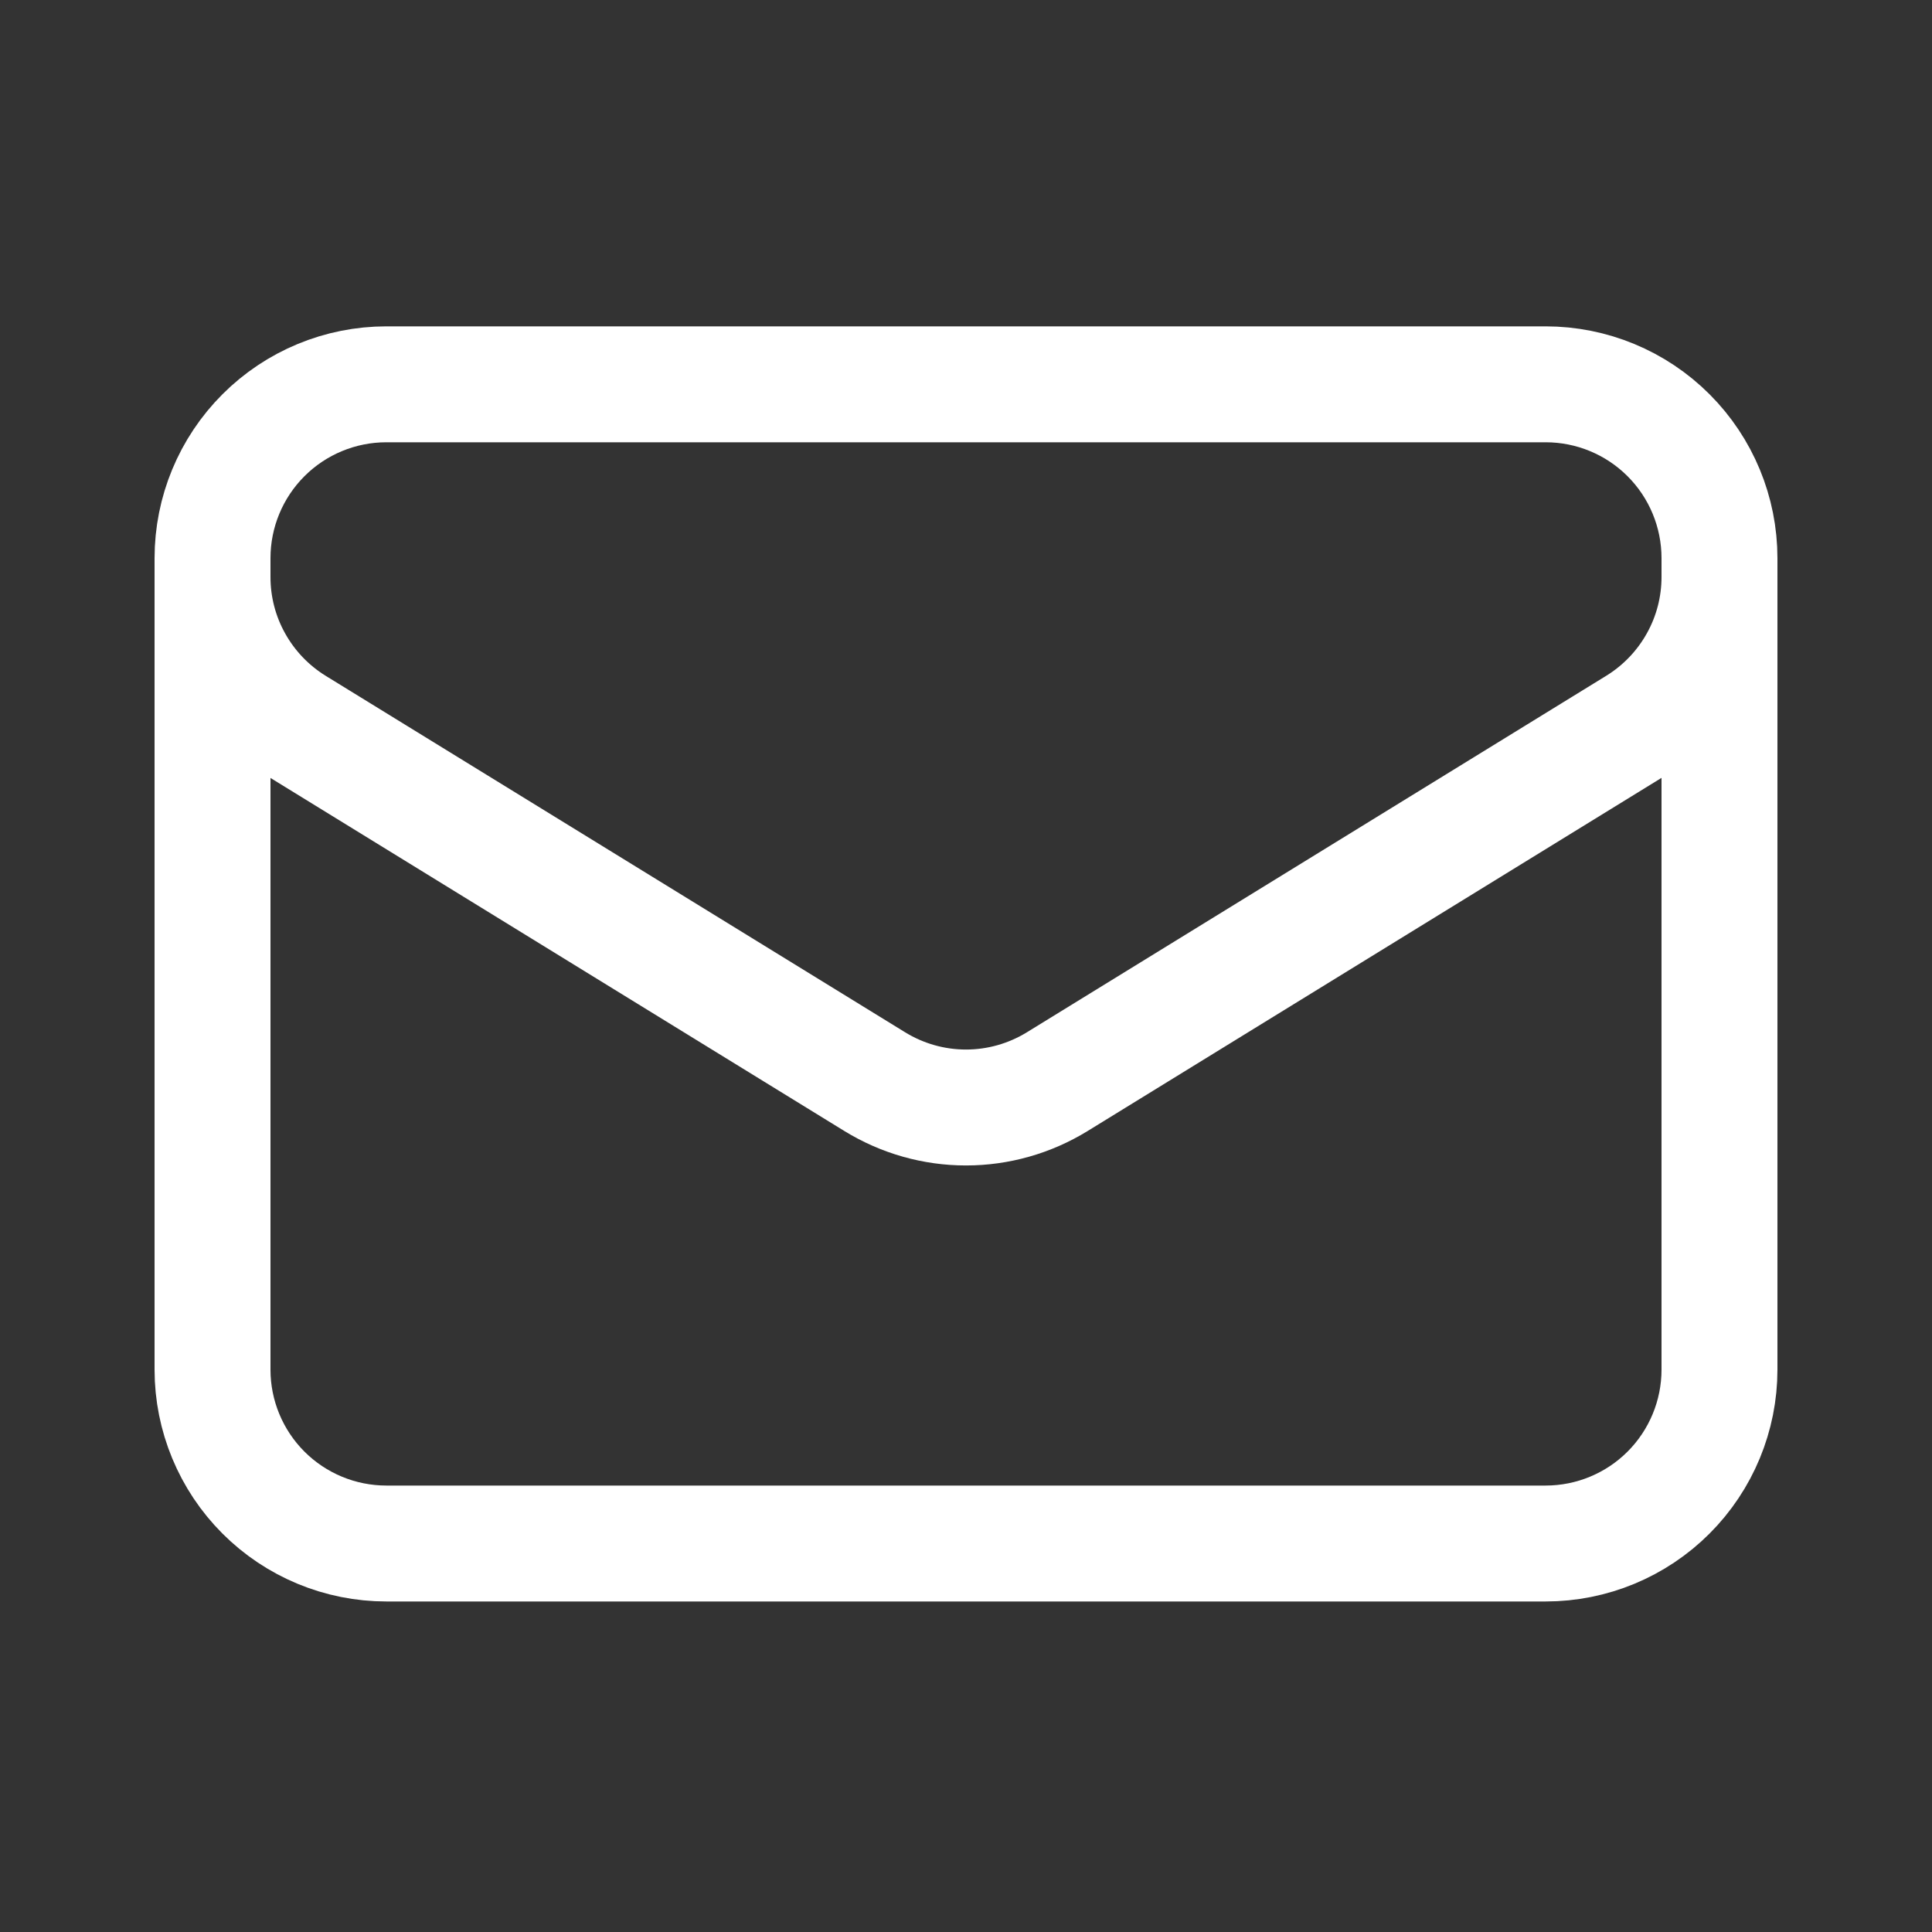 <svg xmlns="http://www.w3.org/2000/svg" fill="none" viewBox="0 0 25 25" height="25" width="25">
<rect x="0" y="0" width="25" height="25" fill="#333333" stroke="none"/>
<path stroke-linejoin="round" stroke-linecap="round" stroke-width="1.5" stroke="white" d="M22.25 7.223V17.723C22.25 18.319 22.013 18.892 21.591 19.314C21.169 19.736 20.597 19.973 20 19.973H5C4.403 19.973 3.831 19.736 3.409 19.314C2.987 18.892 2.75 18.319 2.75 17.723V7.223M22.25 7.223C22.25 6.626 22.013 6.054 21.591 5.632C21.169 5.21 20.597 4.973 20 4.973H5C4.403 4.973 3.831 5.21 3.409 5.632C2.987 6.054 2.75 6.626 2.75 7.223M22.25 7.223V7.466C22.25 7.85 22.152 8.228 21.964 8.563C21.777 8.898 21.507 9.18 21.18 9.382L13.68 13.997C13.325 14.215 12.917 14.331 12.5 14.331C12.083 14.331 11.675 14.215 11.32 13.997L3.82 9.383C3.493 9.181 3.223 8.899 3.036 8.564C2.848 8.229 2.75 7.851 2.75 7.467V7.223"></path>
</svg>

